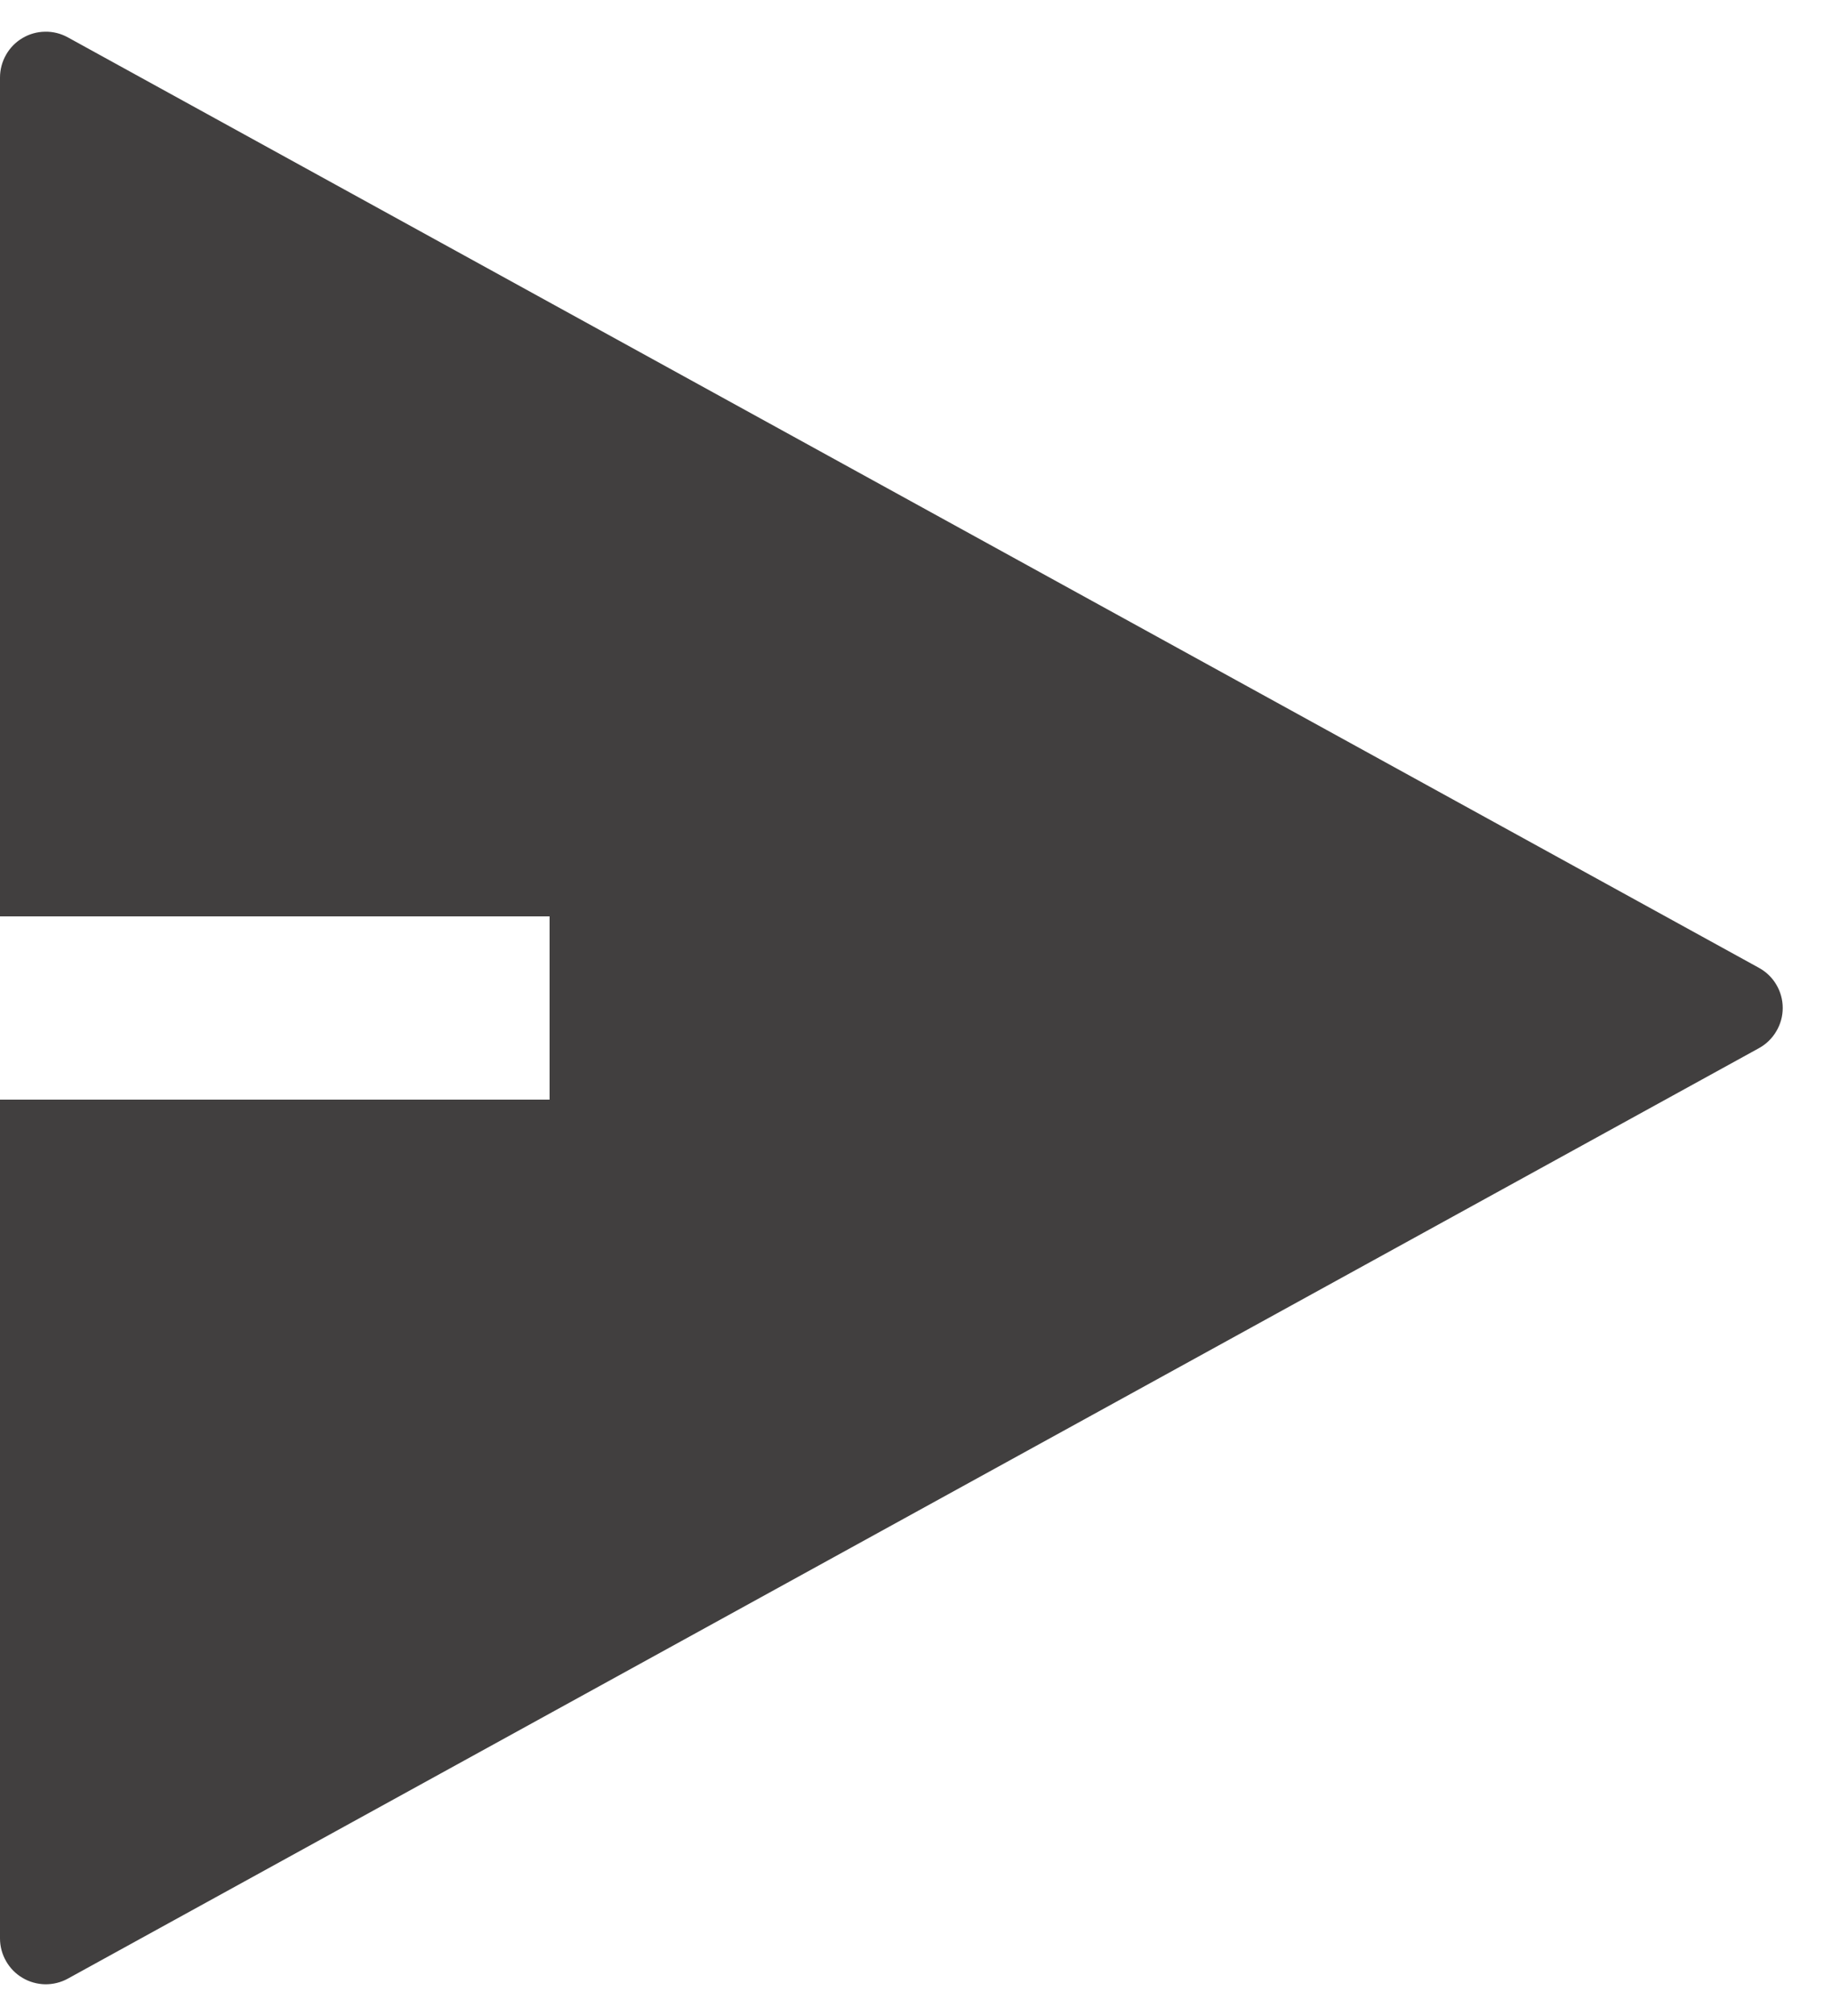 <svg width="20" height="22" viewBox="0 0 20 22" fill="none" xmlns="http://www.w3.org/2000/svg">
<path d="M0 12H6V10H0V0.846C1.48755e-05 0.759 0.023 0.673 0.066 0.598C0.109 0.522 0.171 0.459 0.246 0.415C0.32 0.371 0.405 0.347 0.492 0.346C0.579 0.344 0.665 0.366 0.741 0.408L19.203 10.562C19.281 10.605 19.347 10.668 19.392 10.745C19.438 10.822 19.462 10.91 19.462 11C19.462 11.089 19.438 11.177 19.392 11.254C19.347 11.331 19.281 11.395 19.203 11.438L0.741 21.592C0.665 21.634 0.579 21.655 0.492 21.654C0.405 21.652 0.32 21.628 0.246 21.584C0.171 21.54 0.109 21.477 0.066 21.401C0.023 21.326 1.48755e-05 21.241 0 21.154V12Z" fill="#413F3F"/>
</svg>
